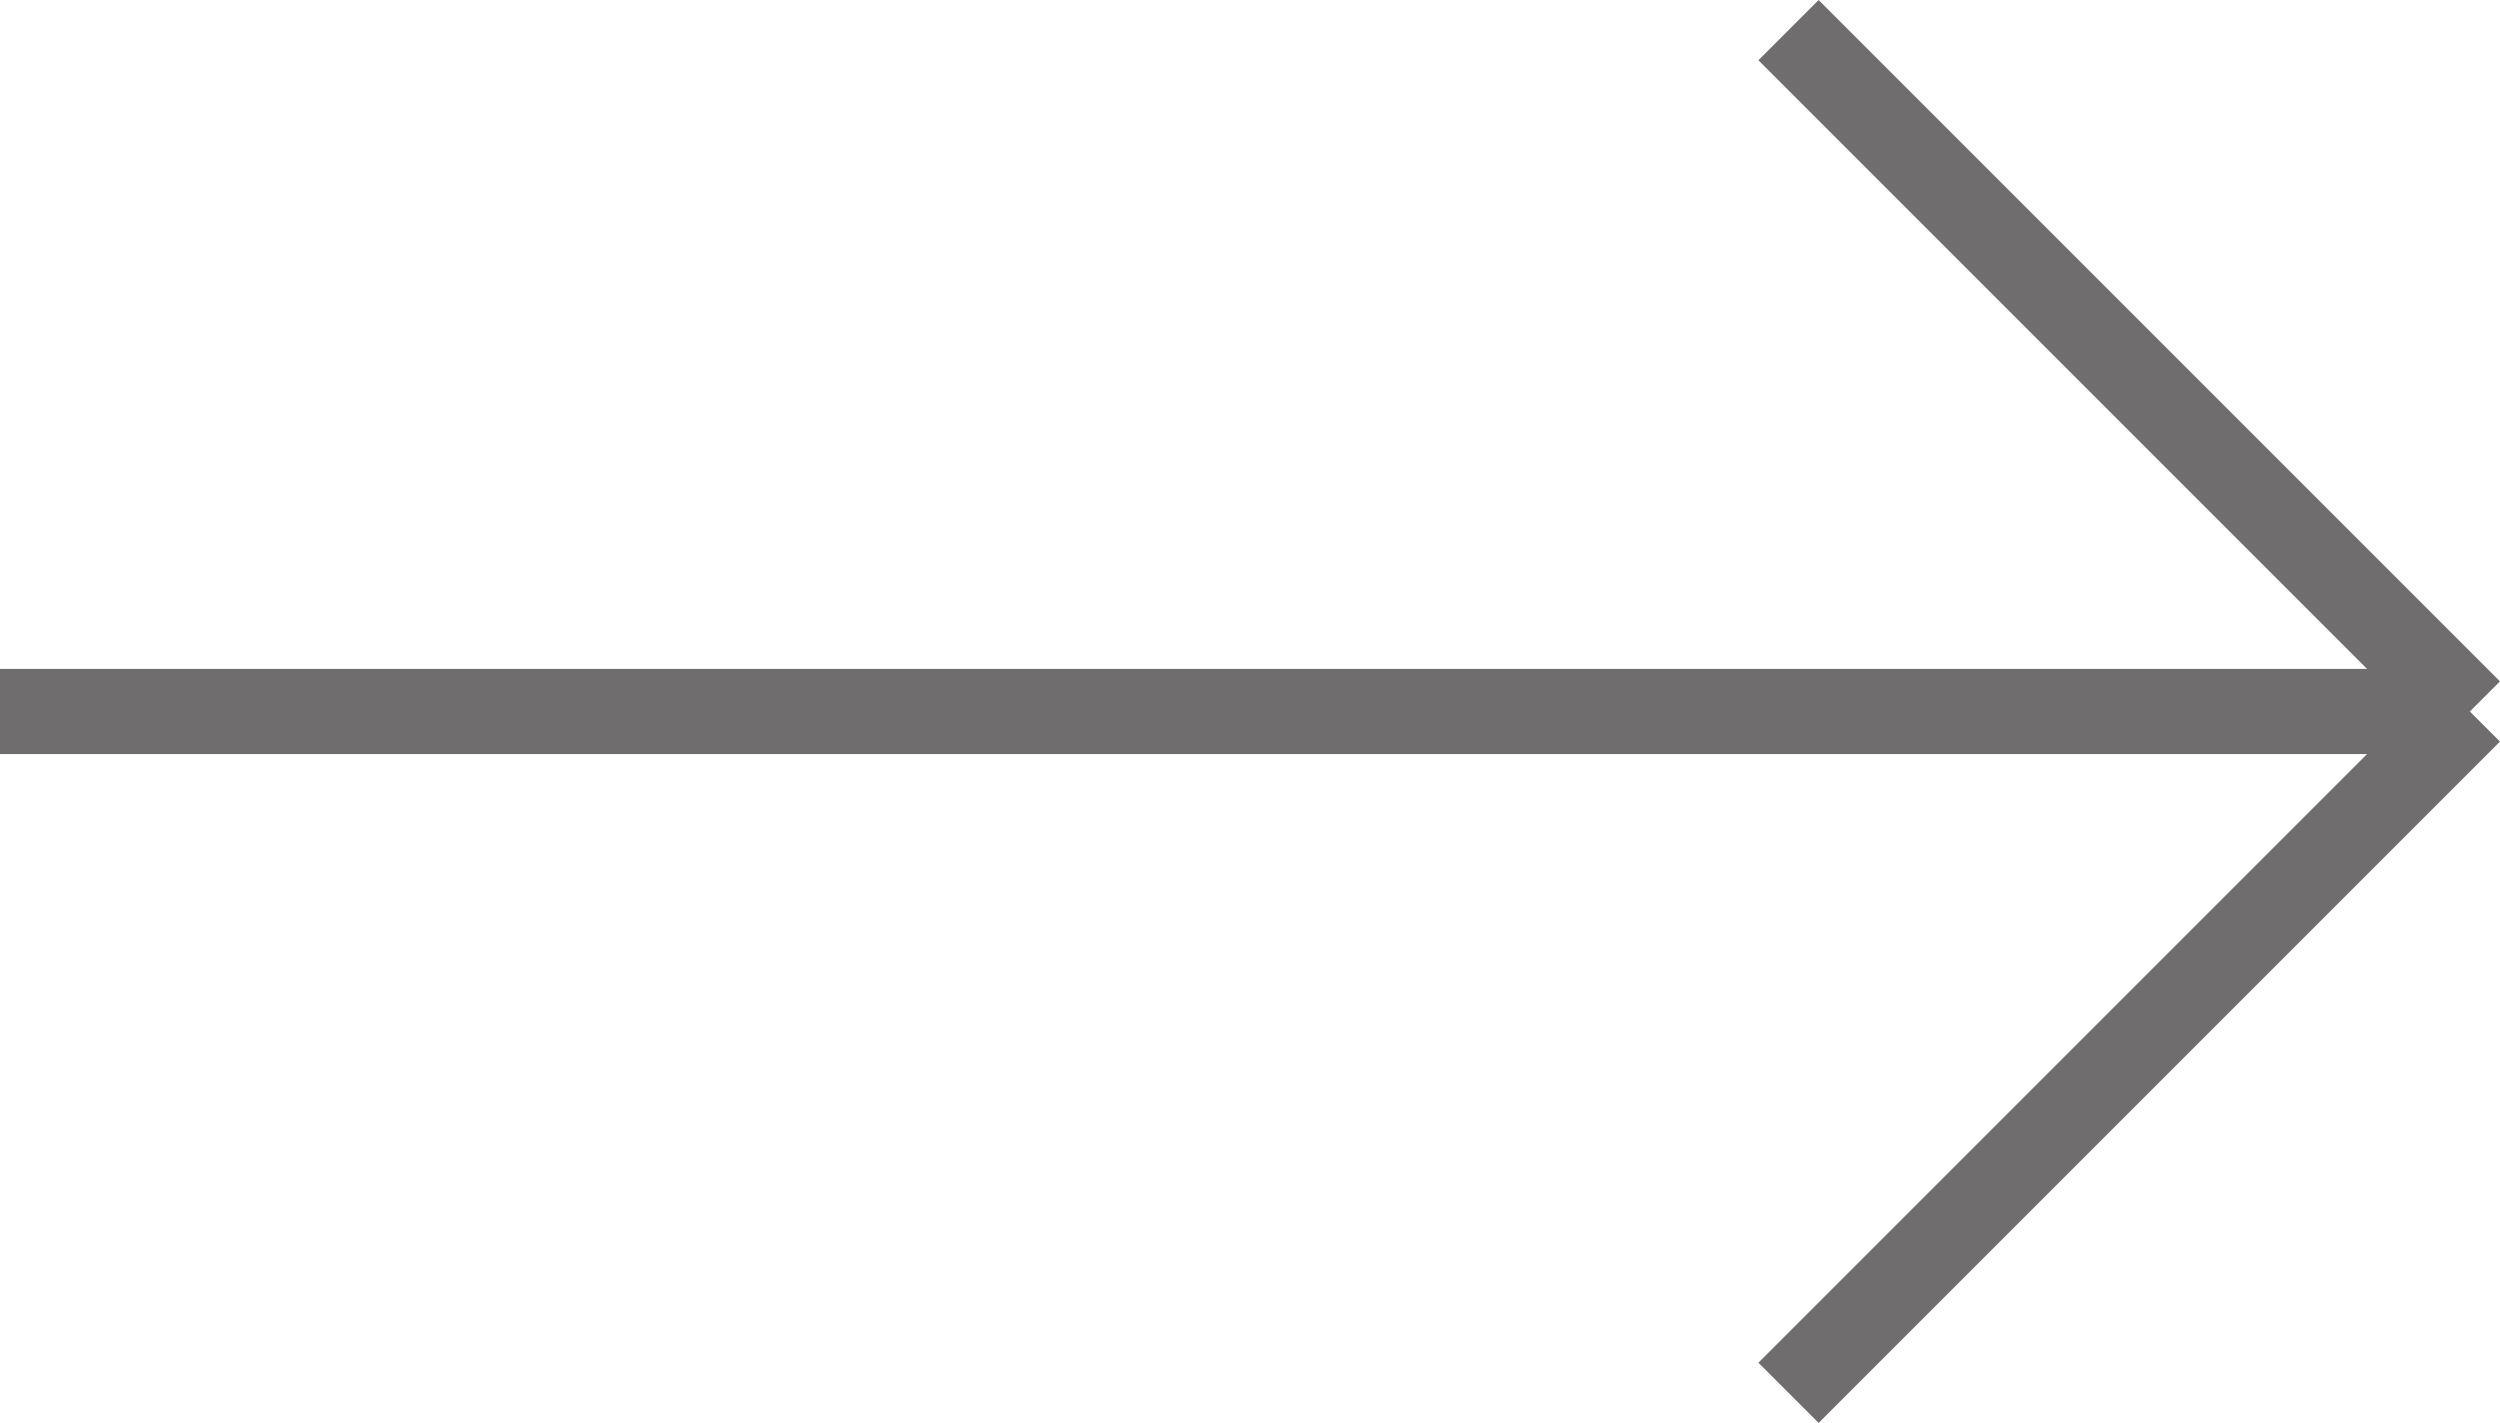 <svg xmlns="http://www.w3.org/2000/svg" width="29.354" height="16.707" viewBox="0 0 29.354 16.707">
  <g id="_" data-name="→" transform="translate(0 0.354)">
    <line id="線_10" data-name="線 10" x1="8" y1="8" transform="translate(21)" fill="none" stroke="#6f6d6d" stroke-width="1"/>
    <line id="線_11" data-name="線 11" x1="8" y2="8" transform="translate(21 8)" fill="none" stroke="#6f6d6d" stroke-width="1"/>
    <line id="線_9" data-name="線 9" x2="29" transform="translate(0 8)" fill="none" stroke="#6f6d6d" stroke-width="1"/>
  </g>
</svg>
